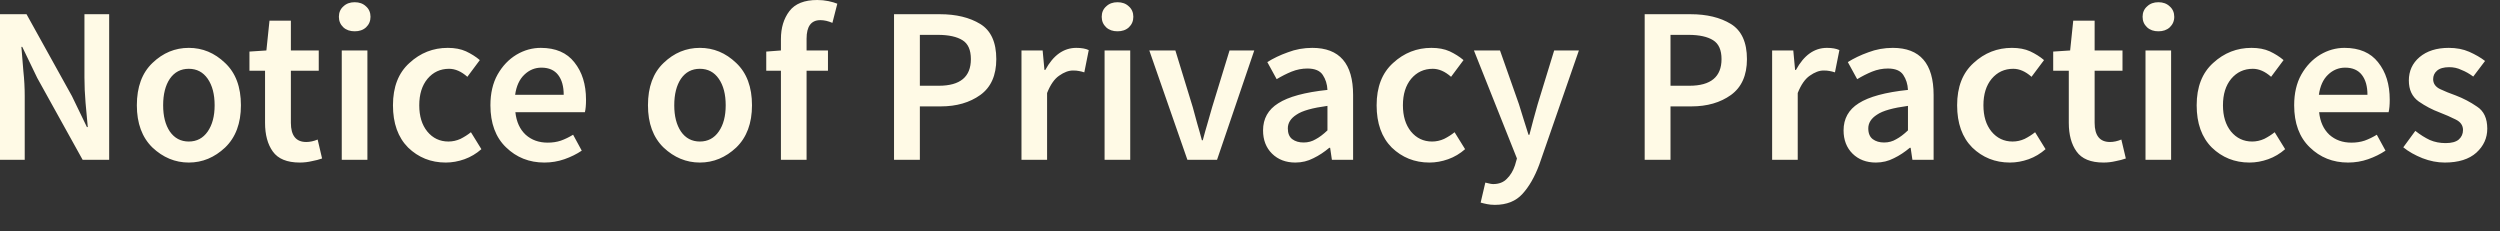 <?xml version="1.0" encoding="utf-8"?>
<svg xmlns="http://www.w3.org/2000/svg" fill="none" height="100%" overflow="visible" preserveAspectRatio="none" style="display: block;" viewBox="0 0 54 5" width="100%">
<rect x="0" y="0" width="54" height="5" fill="#333333" stroke="none"/>
<path d="M0 3.452V0.307H0.573L1.554 2.076L1.877 2.744H1.896C1.883 2.584 1.867 2.41 1.848 2.22C1.832 2.031 1.824 1.849 1.824 1.673V0.307H2.358V3.452H1.785L0.804 1.683L0.481 1.013H0.462C0.475 1.181 0.489 1.355 0.505 1.539C0.525 1.721 0.534 1.9 0.534 2.076V3.452H0ZM4.078 3.511C3.782 3.511 3.521 3.401 3.293 3.187C3.069 2.968 2.956 2.664 2.956 2.274C2.956 1.878 3.069 1.574 3.293 1.36C3.521 1.141 3.782 1.034 4.078 1.034C4.373 1.034 4.634 1.141 4.862 1.36C5.09 1.574 5.204 1.878 5.204 2.274C5.204 2.664 5.09 2.968 4.862 3.187C4.634 3.401 4.373 3.511 4.078 3.511ZM4.078 3.057C4.251 3.057 4.387 2.984 4.487 2.84C4.586 2.696 4.636 2.509 4.636 2.274C4.636 2.036 4.586 1.846 4.487 1.702C4.387 1.558 4.251 1.486 4.078 1.486C3.904 1.486 3.768 1.558 3.668 1.702C3.572 1.846 3.524 2.036 3.524 2.274C3.524 2.509 3.572 2.696 3.668 2.84C3.768 2.984 3.904 3.057 4.078 3.057ZM6.476 3.511C6.2 3.511 6.006 3.431 5.893 3.273C5.781 3.118 5.725 2.91 5.725 2.653V1.528H5.388V1.114L5.754 1.09L5.821 0.446H6.283V1.09H6.885V1.528H6.283V2.653C6.283 2.928 6.394 3.067 6.615 3.067C6.696 3.067 6.777 3.049 6.861 3.014L6.957 3.423C6.893 3.447 6.819 3.465 6.736 3.481C6.655 3.5 6.569 3.511 6.476 3.511ZM7.661 0.676C7.562 0.676 7.48 0.649 7.416 0.59C7.352 0.529 7.32 0.454 7.32 0.363C7.32 0.272 7.352 0.195 7.416 0.139C7.48 0.077 7.562 0.048 7.661 0.048C7.761 0.048 7.843 0.077 7.907 0.139C7.971 0.195 8.003 0.272 8.003 0.363C8.003 0.454 7.971 0.529 7.907 0.59C7.843 0.649 7.761 0.676 7.661 0.676ZM7.382 3.452V1.09H7.936V3.452H7.382ZM9.628 3.511C9.307 3.511 9.036 3.401 8.815 3.187C8.597 2.968 8.488 2.664 8.488 2.274C8.488 1.878 8.606 1.574 8.844 1.36C9.081 1.141 9.357 1.034 9.672 1.034C9.822 1.034 9.954 1.058 10.066 1.109C10.178 1.162 10.278 1.224 10.364 1.298L10.095 1.659C9.963 1.542 9.832 1.486 9.7 1.486C9.511 1.486 9.356 1.558 9.234 1.702C9.115 1.846 9.056 2.036 9.056 2.274C9.056 2.509 9.113 2.696 9.229 2.84C9.347 2.984 9.5 3.057 9.686 3.057C9.776 3.057 9.862 3.038 9.946 3C10.029 2.958 10.105 2.91 10.172 2.856L10.398 3.222C10.289 3.318 10.167 3.391 10.033 3.439C9.898 3.487 9.763 3.511 9.628 3.511ZM11.758 3.511C11.431 3.511 11.155 3.401 10.93 3.182C10.705 2.966 10.593 2.661 10.593 2.274C10.593 2.017 10.644 1.795 10.747 1.611C10.853 1.424 10.989 1.282 11.156 1.181C11.323 1.082 11.498 1.034 11.681 1.034C12.002 1.034 12.244 1.138 12.407 1.347C12.574 1.555 12.658 1.822 12.658 2.154C12.658 2.268 12.65 2.359 12.634 2.423H11.132C11.155 2.632 11.228 2.792 11.354 2.91C11.482 3.025 11.641 3.081 11.83 3.081C11.933 3.081 12.027 3.067 12.114 3.038C12.204 3.006 12.292 2.963 12.379 2.91L12.566 3.254C12.454 3.329 12.329 3.391 12.191 3.439C12.053 3.487 11.909 3.511 11.758 3.511ZM11.127 2.047H12.176C12.176 1.865 12.136 1.723 12.056 1.619C11.976 1.515 11.856 1.461 11.695 1.461C11.554 1.461 11.431 1.512 11.325 1.614C11.219 1.715 11.153 1.86 11.127 2.047ZM15.117 3.511C14.822 3.511 14.56 3.401 14.333 3.187C14.108 2.968 13.996 2.664 13.996 2.274C13.996 1.878 14.108 1.574 14.333 1.36C14.56 1.141 14.822 1.034 15.117 1.034C15.412 1.034 15.674 1.141 15.902 1.36C16.129 1.574 16.243 1.878 16.243 2.274C16.243 2.664 16.129 2.968 15.902 3.187C15.674 3.401 15.412 3.511 15.117 3.511ZM15.117 3.057C15.29 3.057 15.427 2.984 15.526 2.84C15.626 2.696 15.675 2.509 15.675 2.274C15.675 2.036 15.626 1.846 15.526 1.702C15.427 1.558 15.29 1.486 15.117 1.486C14.944 1.486 14.807 1.558 14.708 1.702C14.612 1.846 14.564 2.036 14.564 2.274C14.564 2.509 14.612 2.696 14.708 2.84C14.807 2.984 14.944 3.057 15.117 3.057ZM17.884 1.528H17.422V3.452H16.868V1.528H16.551V1.114L16.868 1.09V0.844C16.868 0.601 16.929 0.401 17.051 0.24C17.173 0.08 17.374 0 17.653 0C17.736 0 17.816 0.008 17.893 0.024C17.97 0.04 18.035 0.059 18.086 0.08L17.98 0.494C17.893 0.457 17.807 0.435 17.72 0.435C17.521 0.435 17.422 0.569 17.422 0.836V1.09H17.884V1.528ZM19.311 3.452V0.307H20.303C20.652 0.307 20.943 0.377 21.174 0.518C21.405 0.66 21.52 0.914 21.52 1.277C21.52 1.627 21.405 1.886 21.174 2.052C20.946 2.215 20.662 2.298 20.322 2.298H19.869V3.452H19.311ZM19.869 1.852H20.279C20.741 1.852 20.971 1.659 20.971 1.277C20.971 1.079 20.911 0.943 20.789 0.868C20.67 0.794 20.494 0.753 20.259 0.753H19.869V1.852ZM22.064 3.452V1.09H22.521L22.56 1.51H22.579C22.752 1.192 22.975 1.034 23.248 1.034C23.36 1.034 23.45 1.05 23.517 1.082L23.421 1.563C23.379 1.55 23.341 1.539 23.306 1.534C23.27 1.526 23.227 1.523 23.176 1.523C23.083 1.523 22.983 1.56 22.877 1.635C22.775 1.705 22.688 1.83 22.617 2.009V3.452H22.064ZM24.138 0.676C24.039 0.676 23.957 0.649 23.893 0.59C23.829 0.529 23.797 0.454 23.797 0.363C23.797 0.272 23.829 0.195 23.893 0.139C23.957 0.077 24.039 0.048 24.138 0.048C24.238 0.048 24.32 0.077 24.384 0.139C24.448 0.195 24.48 0.272 24.48 0.363C24.48 0.454 24.448 0.529 24.384 0.59C24.32 0.649 24.238 0.676 24.138 0.676ZM23.859 3.452V1.09H24.413V3.452H23.859ZM25.648 3.452L24.825 1.09H25.388L25.764 2.316C25.796 2.431 25.828 2.549 25.86 2.669C25.895 2.787 25.929 2.907 25.961 3.03H25.98C26.012 2.907 26.046 2.787 26.081 2.669C26.117 2.549 26.15 2.431 26.182 2.316L26.558 1.09H27.092L26.288 3.452H25.648ZM28.158 3.078C28.255 3.078 28.341 3.054 28.418 3.008C28.498 2.966 28.583 2.902 28.673 2.816V2.287C28.352 2.33 28.129 2.391 28.004 2.477C27.879 2.557 27.817 2.656 27.817 2.773C27.817 2.88 27.849 2.958 27.913 3.006C27.977 3.054 28.059 3.078 28.158 3.078ZM27.98 3.511C27.775 3.511 27.606 3.447 27.475 3.318C27.346 3.19 27.282 3.022 27.282 2.816C27.282 2.565 27.391 2.367 27.61 2.231C27.831 2.089 28.186 1.993 28.673 1.942C28.667 1.817 28.633 1.71 28.572 1.619C28.511 1.526 28.4 1.48 28.24 1.48C28.125 1.48 28.011 1.502 27.898 1.547C27.789 1.592 27.682 1.646 27.576 1.71L27.374 1.341C27.502 1.261 27.65 1.189 27.817 1.13C27.983 1.066 28.16 1.034 28.346 1.034C28.933 1.034 29.227 1.373 29.227 2.052V3.452H28.769L28.731 3.193H28.712C28.606 3.281 28.492 3.359 28.37 3.417C28.251 3.479 28.121 3.511 27.98 3.511ZM30.876 3.511C30.555 3.511 30.284 3.401 30.062 3.187C29.844 2.968 29.735 2.664 29.735 2.274C29.735 1.878 29.854 1.574 30.091 1.36C30.329 1.141 30.605 1.034 30.919 1.034C31.07 1.034 31.201 1.058 31.314 1.109C31.426 1.162 31.525 1.224 31.612 1.298L31.343 1.659C31.211 1.542 31.079 1.486 30.948 1.486C30.759 1.486 30.603 1.558 30.481 1.702C30.362 1.846 30.303 2.036 30.303 2.274C30.303 2.509 30.361 2.696 30.476 2.84C30.595 2.984 30.747 3.057 30.933 3.057C31.023 3.057 31.11 3.038 31.193 3C31.277 2.958 31.352 2.91 31.419 2.856L31.646 3.222C31.537 3.318 31.415 3.391 31.28 3.439C31.145 3.487 31.01 3.511 30.876 3.511ZM32.289 4.425C32.225 4.425 32.169 4.419 32.121 4.409C32.073 4.401 32.026 4.387 31.982 4.376L32.083 3.944C32.105 3.949 32.131 3.954 32.16 3.962C32.192 3.97 32.222 3.976 32.251 3.976C32.376 3.976 32.476 3.938 32.549 3.861C32.626 3.786 32.684 3.69 32.723 3.572L32.766 3.423L31.837 1.09H32.4L32.809 2.25C32.841 2.351 32.875 2.461 32.91 2.576C32.946 2.693 32.981 2.805 33.016 2.912H33.035C33.064 2.805 33.093 2.693 33.122 2.581C33.154 2.466 33.185 2.357 33.214 2.25L33.57 1.09H34.104L33.247 3.559C33.148 3.823 33.027 4.034 32.886 4.187C32.745 4.344 32.546 4.425 32.289 4.425ZM35.525 3.452V0.307H36.517C36.866 0.307 37.157 0.377 37.388 0.518C37.618 0.66 37.734 0.914 37.734 1.277C37.734 1.627 37.618 1.886 37.388 2.052C37.16 2.215 36.876 2.298 36.536 2.298H36.083V3.452H35.525ZM36.083 1.852H36.492C36.954 1.852 37.185 1.659 37.185 1.277C37.185 1.079 37.124 0.943 37.002 0.868C36.884 0.794 36.707 0.753 36.473 0.753H36.083V1.852ZM38.278 3.452V1.09H38.735L38.774 1.51H38.793C38.966 1.192 39.189 1.034 39.462 1.034C39.574 1.034 39.664 1.05 39.731 1.082L39.635 1.563C39.593 1.55 39.555 1.539 39.52 1.534C39.484 1.526 39.441 1.523 39.39 1.523C39.297 1.523 39.197 1.56 39.091 1.635C38.989 1.705 38.902 1.83 38.831 2.009V3.452H38.278ZM40.697 3.078C40.793 3.078 40.88 3.054 40.957 3.008C41.037 2.966 41.122 2.902 41.212 2.816V2.287C40.891 2.33 40.668 2.391 40.543 2.477C40.418 2.557 40.355 2.656 40.355 2.773C40.355 2.88 40.388 2.958 40.452 3.006C40.516 3.054 40.598 3.078 40.697 3.078ZM40.519 3.511C40.314 3.511 40.145 3.447 40.014 3.318C39.886 3.19 39.821 3.022 39.821 2.816C39.821 2.565 39.93 2.367 40.148 2.231C40.37 2.089 40.724 1.993 41.212 1.942C41.206 1.817 41.172 1.71 41.111 1.619C41.05 1.526 40.939 1.48 40.779 1.48C40.663 1.48 40.55 1.502 40.437 1.547C40.328 1.592 40.221 1.646 40.115 1.71L39.913 1.341C40.041 1.261 40.189 1.189 40.355 1.13C40.522 1.066 40.699 1.034 40.885 1.034C41.472 1.034 41.766 1.373 41.766 2.052V3.452H41.308L41.27 3.193H41.251C41.145 3.281 41.031 3.359 40.909 3.417C40.79 3.479 40.66 3.511 40.519 3.511ZM43.414 3.511C43.093 3.511 42.822 3.401 42.601 3.187C42.383 2.968 42.274 2.664 42.274 2.274C42.274 1.878 42.392 1.574 42.63 1.36C42.867 1.141 43.143 1.034 43.458 1.034C43.608 1.034 43.74 1.058 43.852 1.109C43.965 1.162 44.064 1.224 44.151 1.298L43.881 1.659C43.75 1.542 43.618 1.486 43.487 1.486C43.297 1.486 43.142 1.558 43.02 1.702C42.901 1.846 42.842 2.036 42.842 2.274C42.842 2.509 42.899 2.696 43.015 2.84C43.134 2.984 43.286 3.057 43.472 3.057C43.562 3.057 43.649 3.038 43.732 3C43.815 2.958 43.891 2.91 43.958 2.856L44.184 3.222C44.075 3.318 43.953 3.391 43.819 3.439C43.684 3.487 43.549 3.511 43.414 3.511ZM45.436 3.511C45.16 3.511 44.966 3.431 44.854 3.273C44.742 3.118 44.686 2.91 44.686 2.653V1.528H44.349V1.114L44.715 1.09L44.782 0.446H45.244V1.09H45.846V1.528H45.244V2.653C45.244 2.928 45.355 3.067 45.576 3.067C45.656 3.067 45.738 3.049 45.821 3.014L45.918 3.423C45.853 3.447 45.78 3.465 45.696 3.481C45.616 3.5 45.529 3.511 45.436 3.511ZM46.622 0.676C46.522 0.676 46.441 0.649 46.377 0.59C46.312 0.529 46.28 0.454 46.28 0.363C46.28 0.272 46.312 0.195 46.377 0.139C46.441 0.077 46.522 0.048 46.622 0.048C46.721 0.048 46.803 0.077 46.867 0.139C46.931 0.195 46.964 0.272 46.964 0.363C46.964 0.454 46.931 0.529 46.867 0.59C46.803 0.649 46.721 0.676 46.622 0.676ZM46.343 3.452V1.09H46.896V3.452H46.343ZM48.589 3.511C48.268 3.511 47.997 3.401 47.776 3.187C47.557 2.968 47.448 2.664 47.448 2.274C47.448 1.878 47.567 1.574 47.804 1.36C48.042 1.141 48.318 1.034 48.632 1.034C48.783 1.034 48.914 1.058 49.027 1.109C49.139 1.162 49.239 1.224 49.325 1.298L49.056 1.659C48.924 1.542 48.793 1.486 48.661 1.486C48.472 1.486 48.316 1.558 48.194 1.702C48.075 1.846 48.016 2.036 48.016 2.274C48.016 2.509 48.074 2.696 48.189 2.84C48.308 2.984 48.461 3.057 48.647 3.057C48.736 3.057 48.823 3.038 48.907 3C48.99 2.958 49.065 2.91 49.133 2.856L49.359 3.222C49.25 3.318 49.128 3.391 48.993 3.439C48.858 3.487 48.724 3.511 48.589 3.511ZM50.718 3.511C50.391 3.511 50.115 3.401 49.891 3.182C49.666 2.966 49.554 2.661 49.554 2.274C49.554 2.017 49.605 1.795 49.708 1.611C49.814 1.424 49.95 1.282 50.117 1.181C50.284 1.082 50.459 1.034 50.641 1.034C50.962 1.034 51.205 1.138 51.368 1.347C51.535 1.555 51.618 1.822 51.618 2.154C51.618 2.268 51.61 2.359 51.594 2.423H50.093C50.115 2.632 50.189 2.792 50.314 2.91C50.443 3.025 50.601 3.081 50.791 3.081C50.893 3.081 50.988 3.067 51.075 3.038C51.164 3.006 51.253 2.963 51.339 2.91L51.527 3.254C51.415 3.329 51.289 3.391 51.151 3.439C51.014 3.487 50.869 3.511 50.718 3.511ZM50.088 2.047H51.137C51.137 1.865 51.097 1.723 51.017 1.619C50.937 1.515 50.816 1.461 50.656 1.461C50.515 1.461 50.391 1.512 50.285 1.614C50.179 1.715 50.114 1.86 50.088 2.047ZM52.806 3.511C52.646 3.511 52.485 3.479 52.325 3.417C52.165 3.353 52.027 3.276 51.911 3.182L52.171 2.827C52.277 2.91 52.381 2.976 52.484 3.024C52.59 3.07 52.704 3.091 52.825 3.091C52.954 3.091 53.048 3.065 53.109 3.014C53.17 2.96 53.201 2.891 53.201 2.808C53.201 2.709 53.148 2.632 53.042 2.581C52.936 2.528 52.821 2.477 52.696 2.429C52.538 2.37 52.388 2.292 52.243 2.191C52.102 2.089 52.031 1.94 52.031 1.739C52.031 1.534 52.108 1.365 52.262 1.234C52.42 1.101 52.63 1.034 52.893 1.034C53.056 1.034 53.204 1.061 53.336 1.119C53.467 1.178 53.581 1.242 53.677 1.317L53.422 1.654C53.339 1.592 53.254 1.544 53.167 1.51C53.084 1.469 52.995 1.451 52.903 1.451C52.784 1.451 52.696 1.477 52.638 1.528C52.583 1.576 52.556 1.638 52.556 1.71C52.556 1.803 52.606 1.876 52.705 1.924C52.805 1.972 52.919 2.017 53.047 2.063C53.207 2.124 53.36 2.204 53.504 2.303C53.652 2.399 53.725 2.557 53.725 2.779C53.725 2.982 53.647 3.153 53.49 3.297C53.332 3.439 53.105 3.511 52.806 3.511Z" fill="#FFFAE6" id="Vector"/>
</svg>